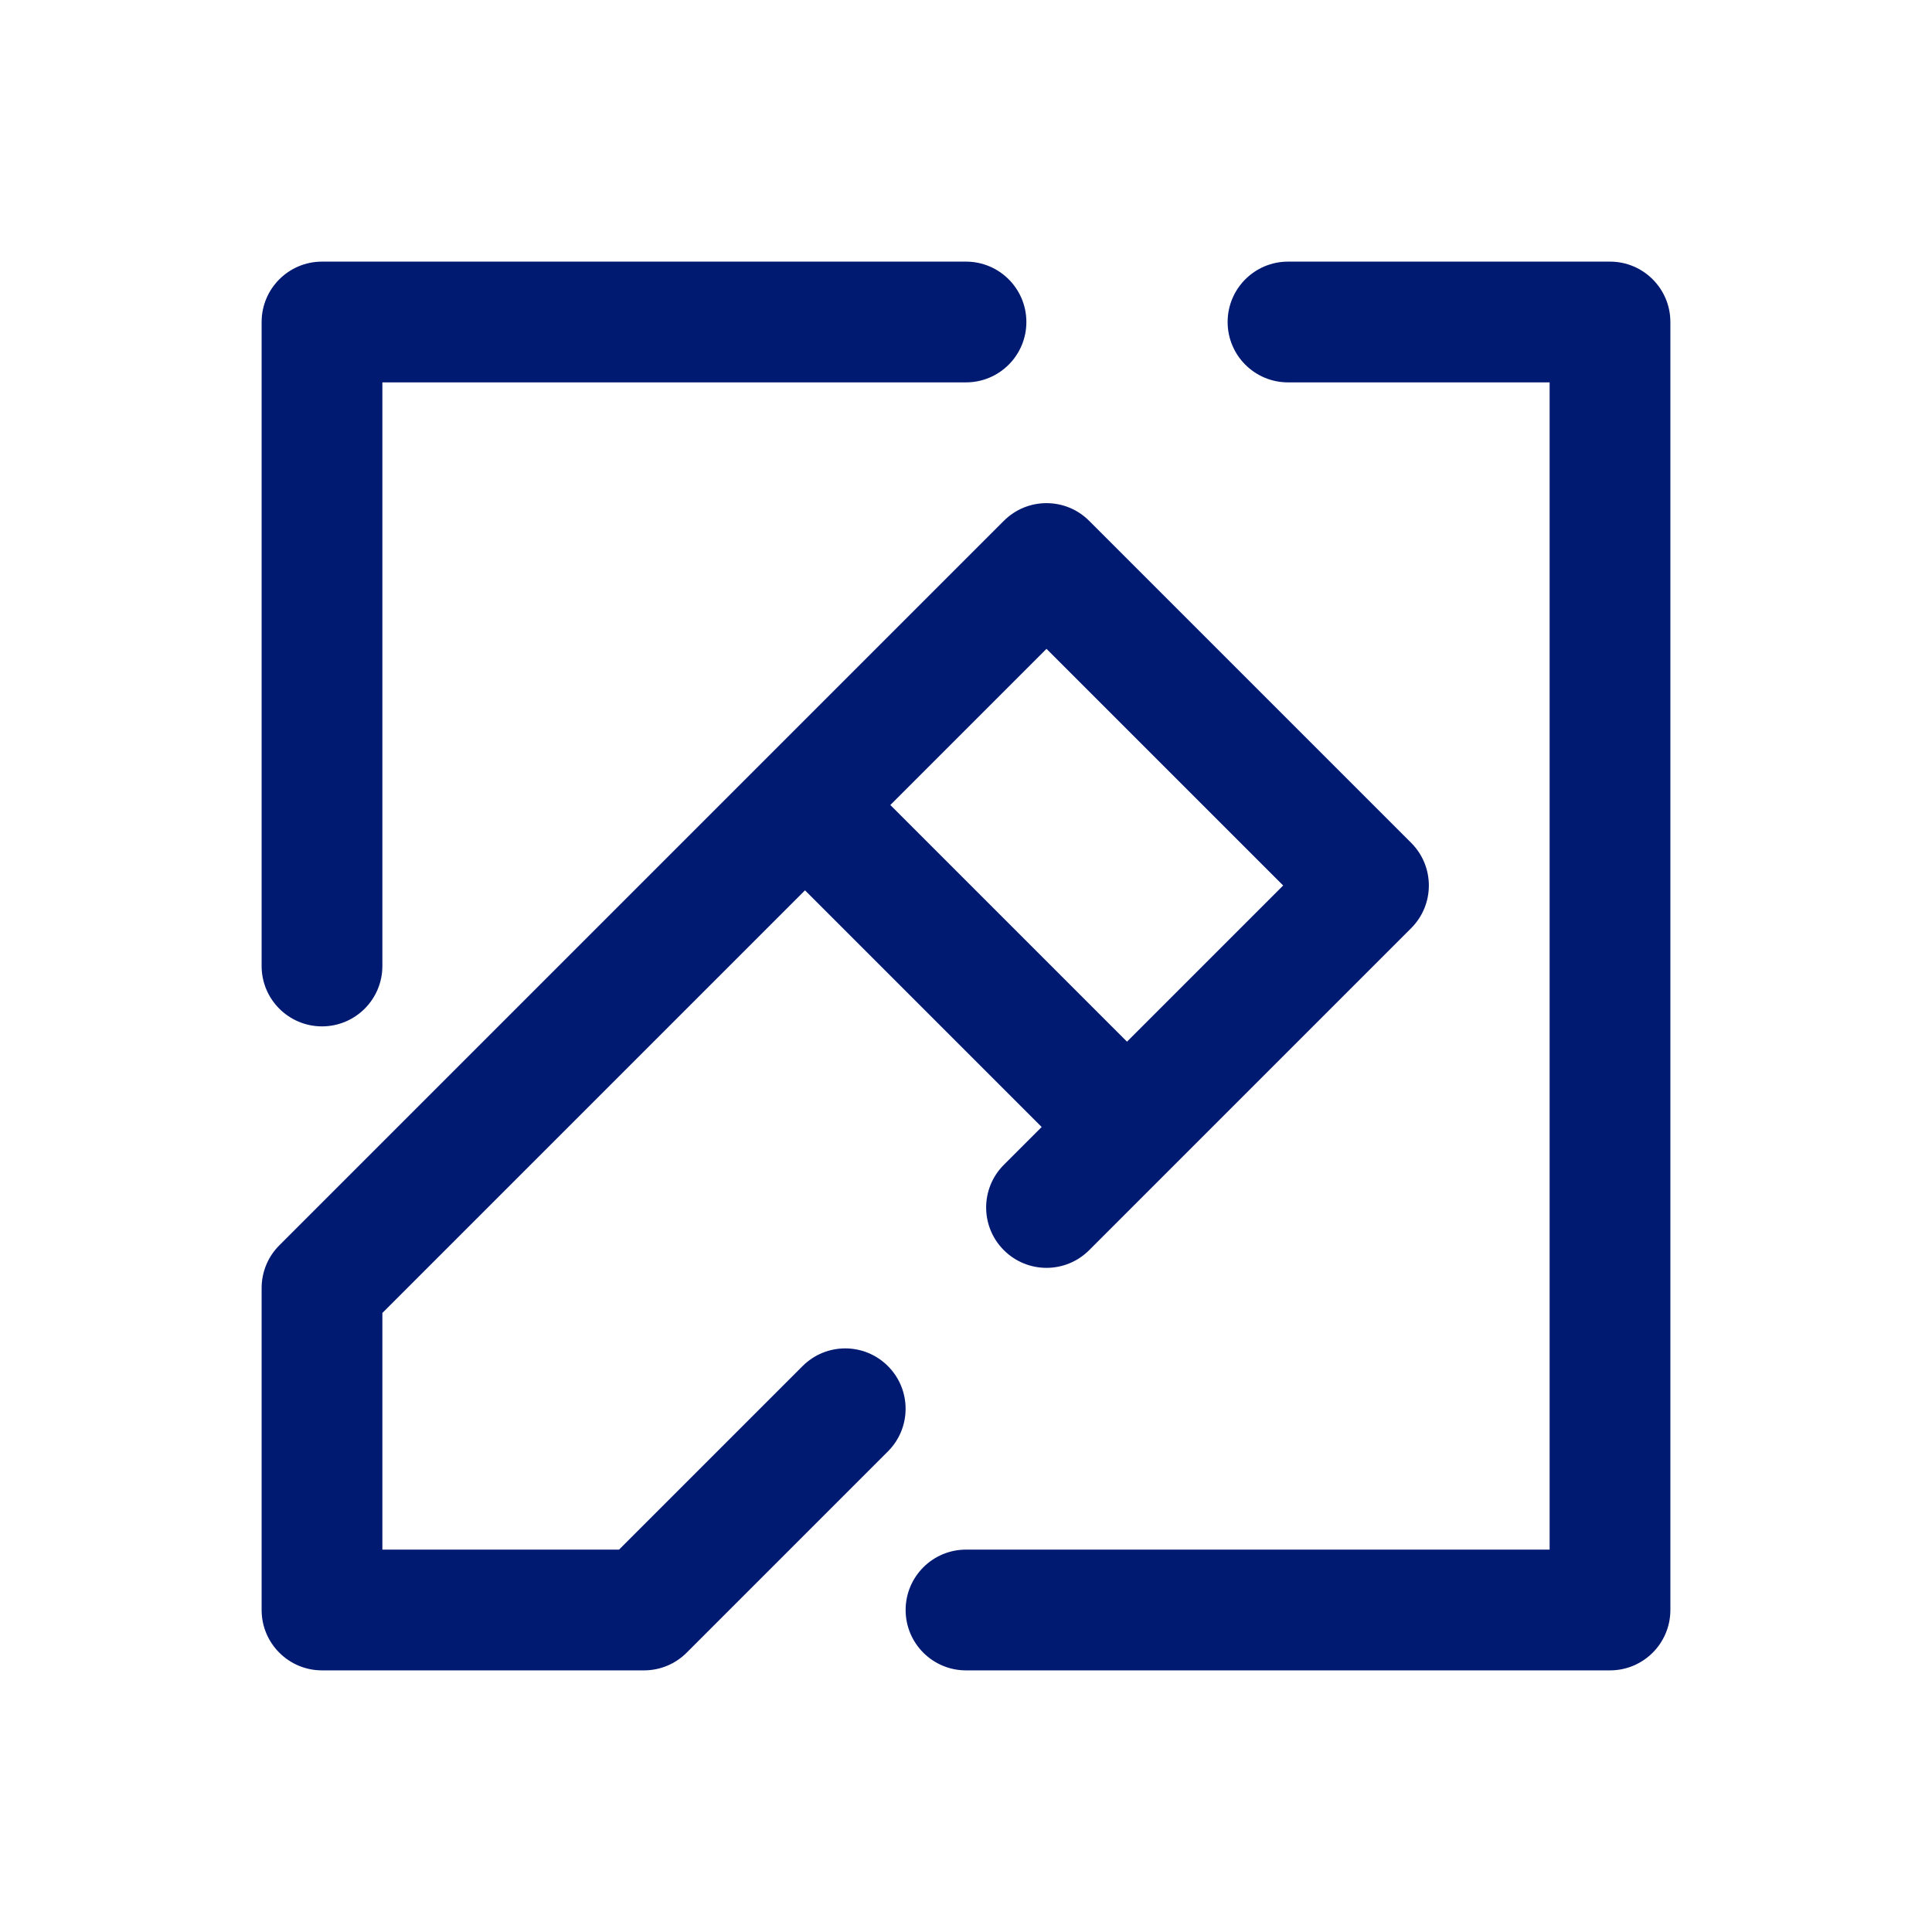 <?xml version="1.0" encoding="utf-8"?>
<svg width="800px" height="800px" viewBox="0 0 24 24" fill="none" xmlns="http://www.w3.org/2000/svg">
<path d="M20 4H20.75C20.75 3.586 20.414 3.25 20 3.25V4ZM20 20V20.75C20.414 20.75 20.75 20.414 20.75 20H20ZM12 19.25C11.586 19.25 11.25 19.586 11.25 20C11.25 20.414 11.586 20.75 12 20.75V19.25ZM3.25 12C3.25 12.414 3.586 12.75 4 12.75C4.414 12.75 4.75 12.414 4.75 12H3.25ZM4 4V3.25C3.586 3.25 3.25 3.586 3.25 4H4ZM12 4.75C12.414 4.75 12.75 4.414 12.75 4C12.75 3.586 12.414 3.25 12 3.25V4.75ZM16 3.25C15.586 3.25 15.25 3.586 15.25 4C15.25 4.414 15.586 4.75 16 4.75V3.25ZM13 7L13.53 6.47C13.237 6.177 12.763 6.177 12.47 6.47L13 7ZM17 11L17.53 11.53C17.823 11.237 17.823 10.763 17.53 10.47L17 11ZM8 20V20.75C8.199 20.75 8.39 20.671 8.53 20.53L8 20ZM4 20H3.25C3.25 20.414 3.586 20.75 4 20.75V20ZM4 16L3.47 15.47C3.329 15.61 3.25 15.801 3.25 16H4ZM11.03 18.03C11.323 17.737 11.323 17.263 11.03 16.97C10.737 16.677 10.263 16.677 9.97 16.97L11.03 18.03ZM12.47 14.47C12.177 14.763 12.177 15.237 12.47 15.53C12.763 15.823 13.237 15.823 13.53 15.53L12.47 14.47ZM19.25 4V20H20.75V4H19.25ZM20 19.25H12V20.75H20V19.25ZM4.75 12V4H3.25V12H4.75ZM4 4.75H12V3.25H4V4.75ZM16 4.75H20V3.25H16V4.75ZM12.47 7.53L16.47 11.53L17.53 10.47L13.53 6.47L12.47 7.53ZM8 19.25H4V20.75H8V19.25ZM4.75 20V16H3.25V20H4.75ZM9.47 10.53L13.47 14.53L14.53 13.47L10.53 9.47L9.47 10.53ZM9.97 16.97L7.47 19.47L8.53 20.53L11.03 18.03L9.97 16.97ZM16.47 10.47L13.47 13.47L14.53 14.53L17.53 11.53L16.47 10.47ZM13.47 13.47L12.47 14.47L13.53 15.53L14.53 14.53L13.47 13.47ZM4.53 16.53L10.53 10.53L9.47 9.47L3.47 15.47L4.53 16.53ZM10.53 10.53L13.53 7.53L12.47 6.47L9.47 9.47L10.53 10.53Z" fill="#001A72"/>
</svg>
